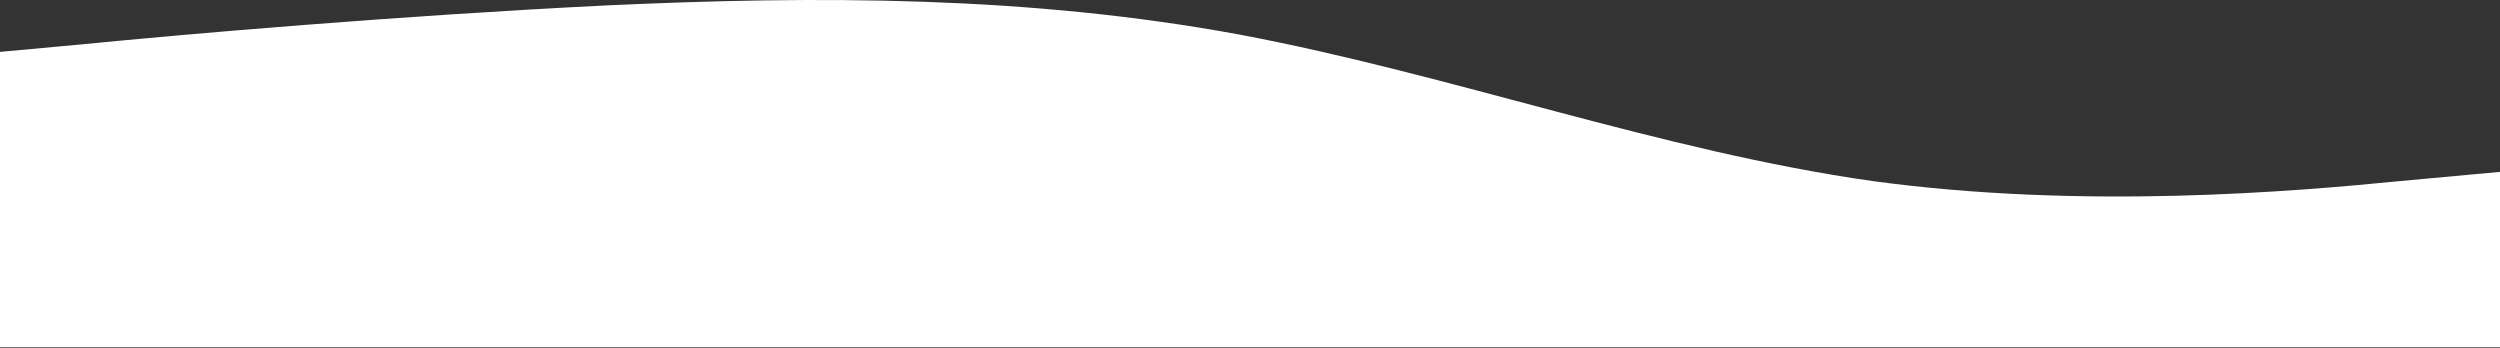 <svg width="1366" height="190" viewBox="0 0 1366 190" fill="none" xmlns="http://www.w3.org/2000/svg">
<rect x="0" y="0" width="1366" height="190" fill="#333333" stroke="none"/>
<path d="M-14 29.641L43.625 24.341C101.25 18.641 216.5 8.641 331.75 2.941C447 -2.359 562.25 -2.359 677.5 18.941C792.75 40.641 908 82.641 1023.25 98.941C1138.5 114.641 1253.75 104.641 1311.38 98.941L1369 93.641V189.641H1311.38C1253.75 189.641 1138.5 189.641 1023.25 189.641C908 189.641 792.75 189.641 677.5 189.641C562.25 189.641 447 189.641 331.75 189.641C216.5 189.641 101.25 189.641 43.625 189.641H-14V29.641Z" fill="white"/>
</svg>
